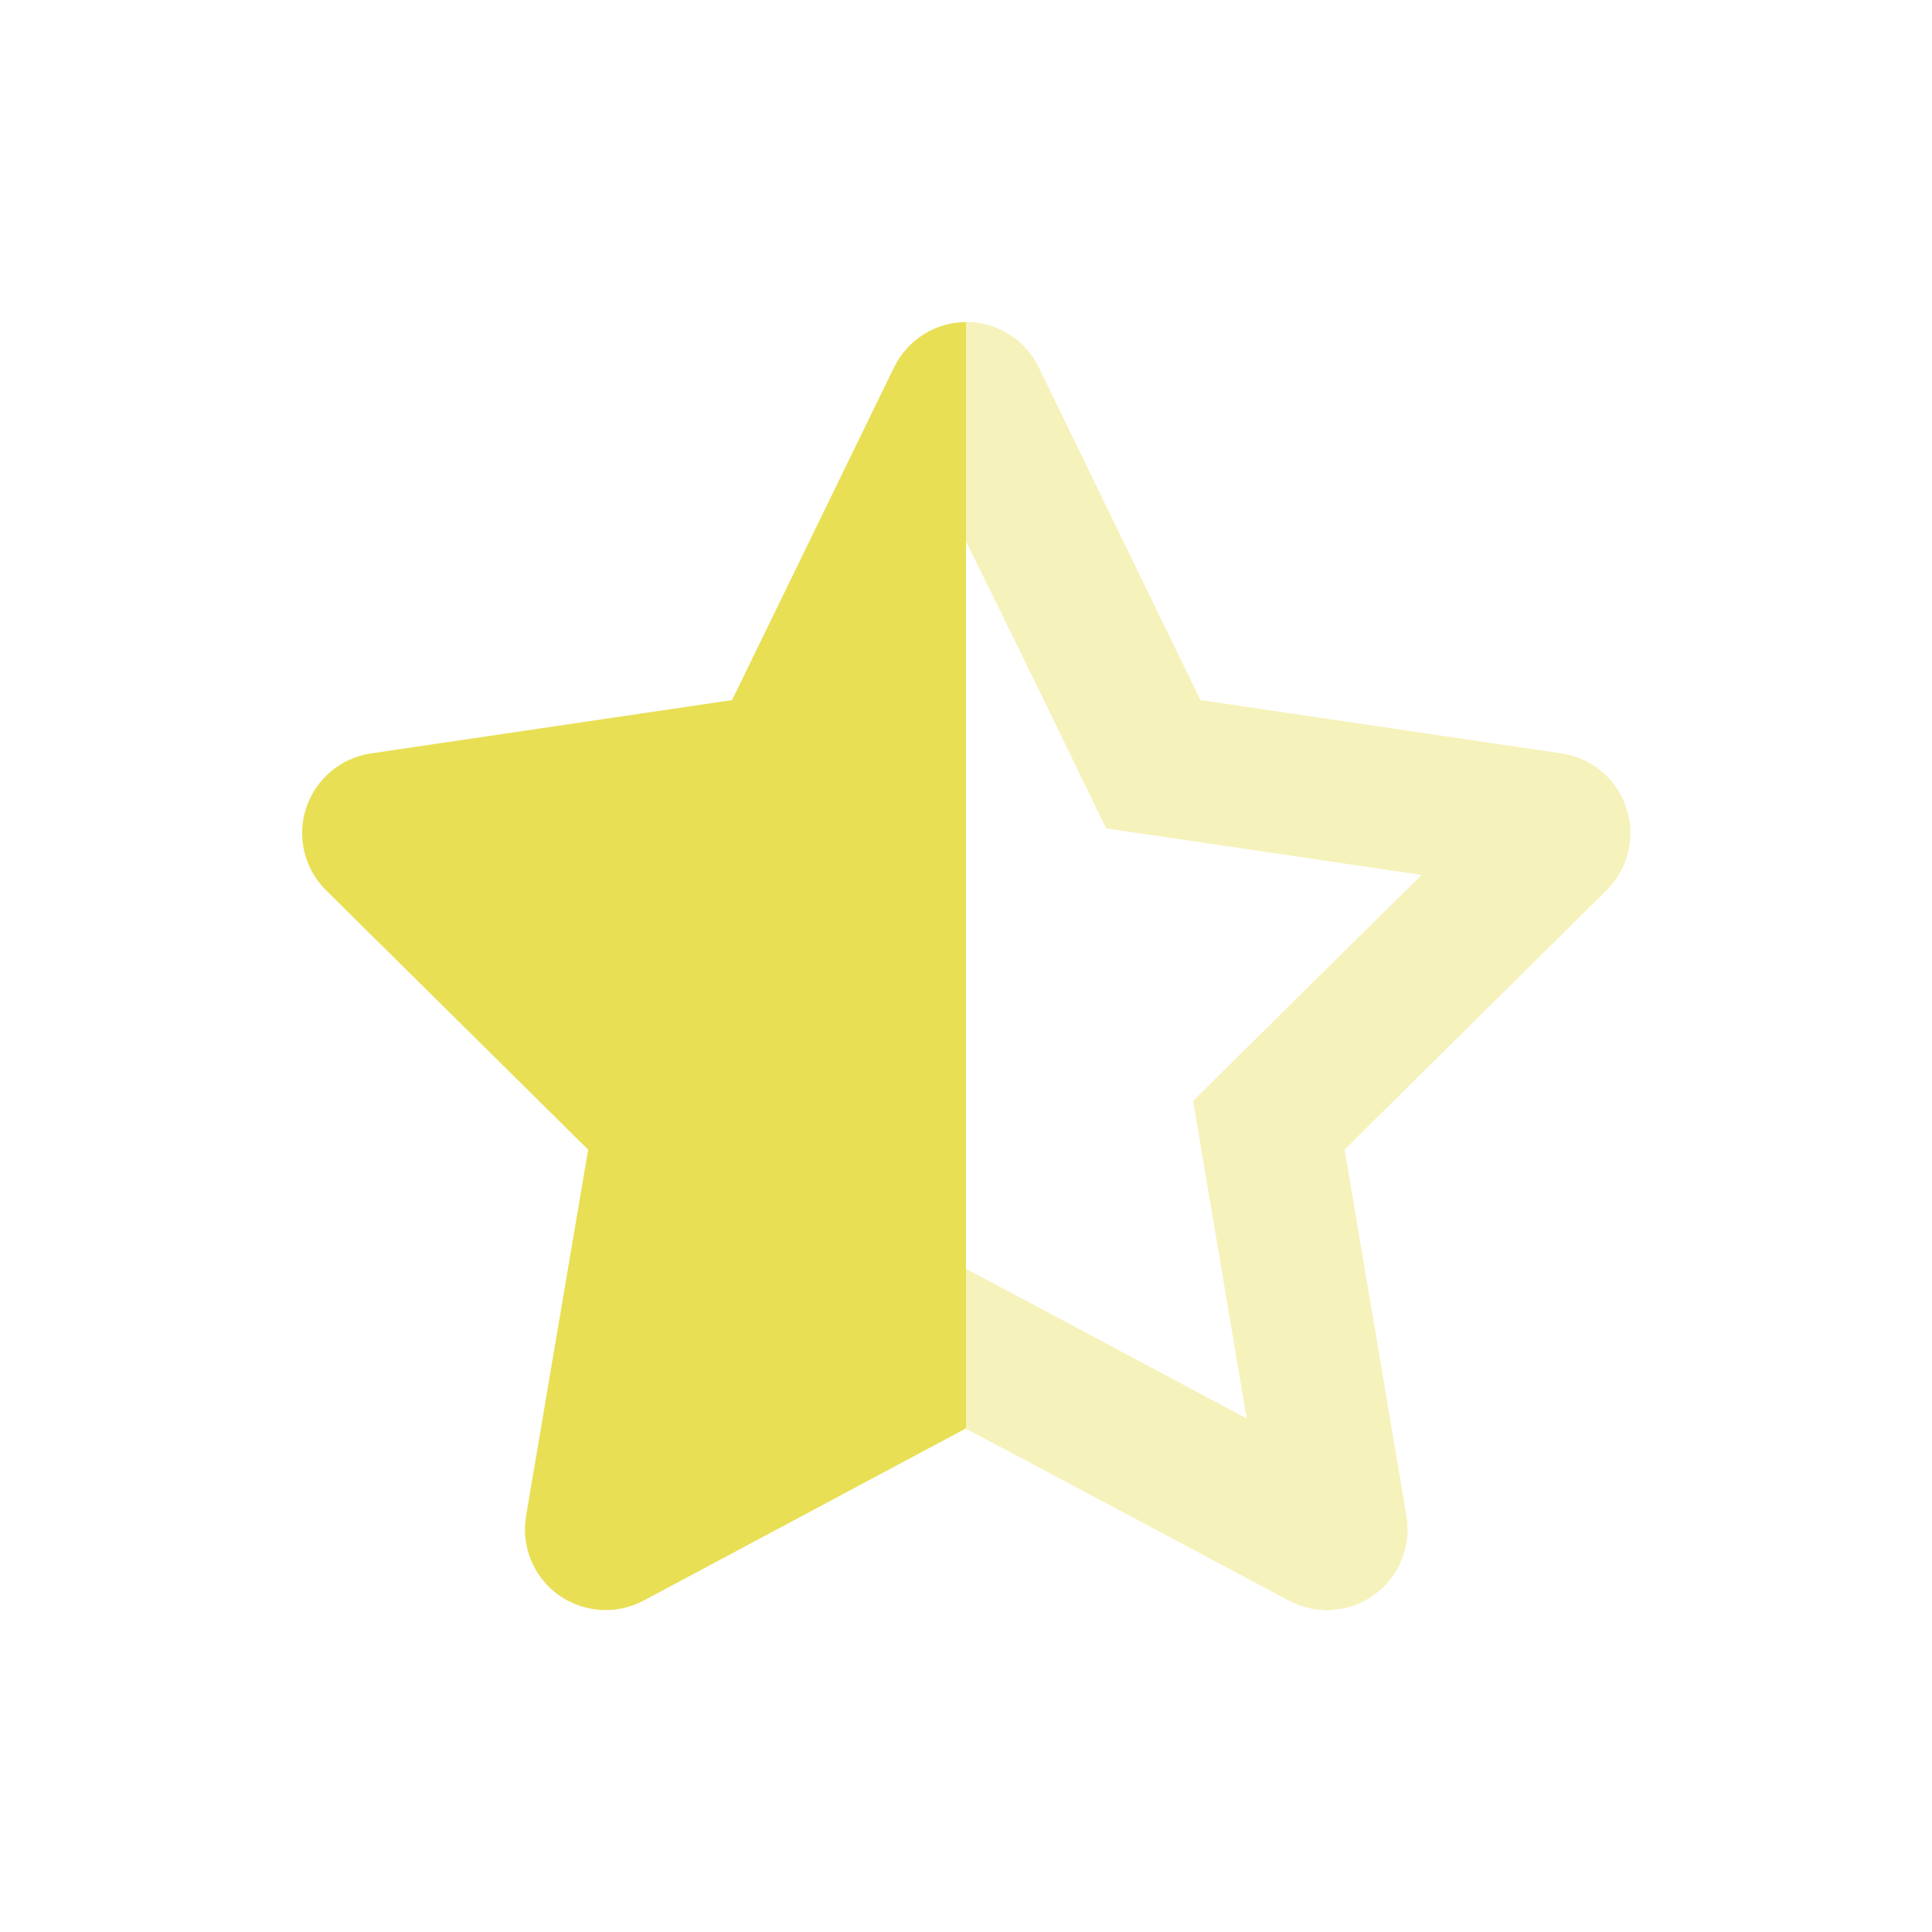 <svg width="192" height="192" viewBox="0 0 192 192" fill="none" xmlns="http://www.w3.org/2000/svg">
<path opacity="0.4" d="M96.025 32C96.15 32 96.3 32 96.425 32C99.325 32.15 101.95 33.85 103.225 36.5L119.3 69.575L155.2 74.875C158.2 75.325 160.7 77.425 161.625 80.3C161.9 81.125 162.025 81.95 162.025 82.8C162.025 84.9 161.2 86.95 159.65 88.475L133.625 114.25L139.775 150.675C140.275 153.675 139.025 156.725 136.55 158.5C135.275 159.425 133.775 159.925 132.275 160H131.475C130.325 159.95 129.175 159.625 128.1 159.075C117.4 153.375 106.7 147.65 95.975 141.975C95.975 136.675 95.975 131.4 96 126.1C98.225 127.275 100.4 128.425 102.6 129.6L123.9 140.975L119.775 116.575L118.575 109.4L123.75 104.275L141.275 86.95L117.25 83.4L109.925 82.325L106.7 75.675C103.15 68.35 99.575 61.025 95.975 53.775C95.975 46.525 95.975 39.25 96 31.975L96.025 32Z" fill="#E8DF55"/>
<path d="M96.425 32H96V53.775V126.075V141.95L63.95 159.075C61.25 160.5 57.975 160.275 55.5 158.5C53.025 156.725 51.775 153.675 52.275 150.675L58.45 114.25L32.4 88.475C30.25 86.35 29.475 83.175 30.425 80.3C31.375 77.425 33.85 75.325 36.85 74.875L72.75 69.575L88.85 36.5C90.2 33.75 92.975 32 96.05 32C96.175 32 96.325 32 96.45 32H96.425ZM132.3 160C132.025 160.025 131.775 160.025 131.5 160H132.3Z" fill="#E8DF55"/>
</svg>
